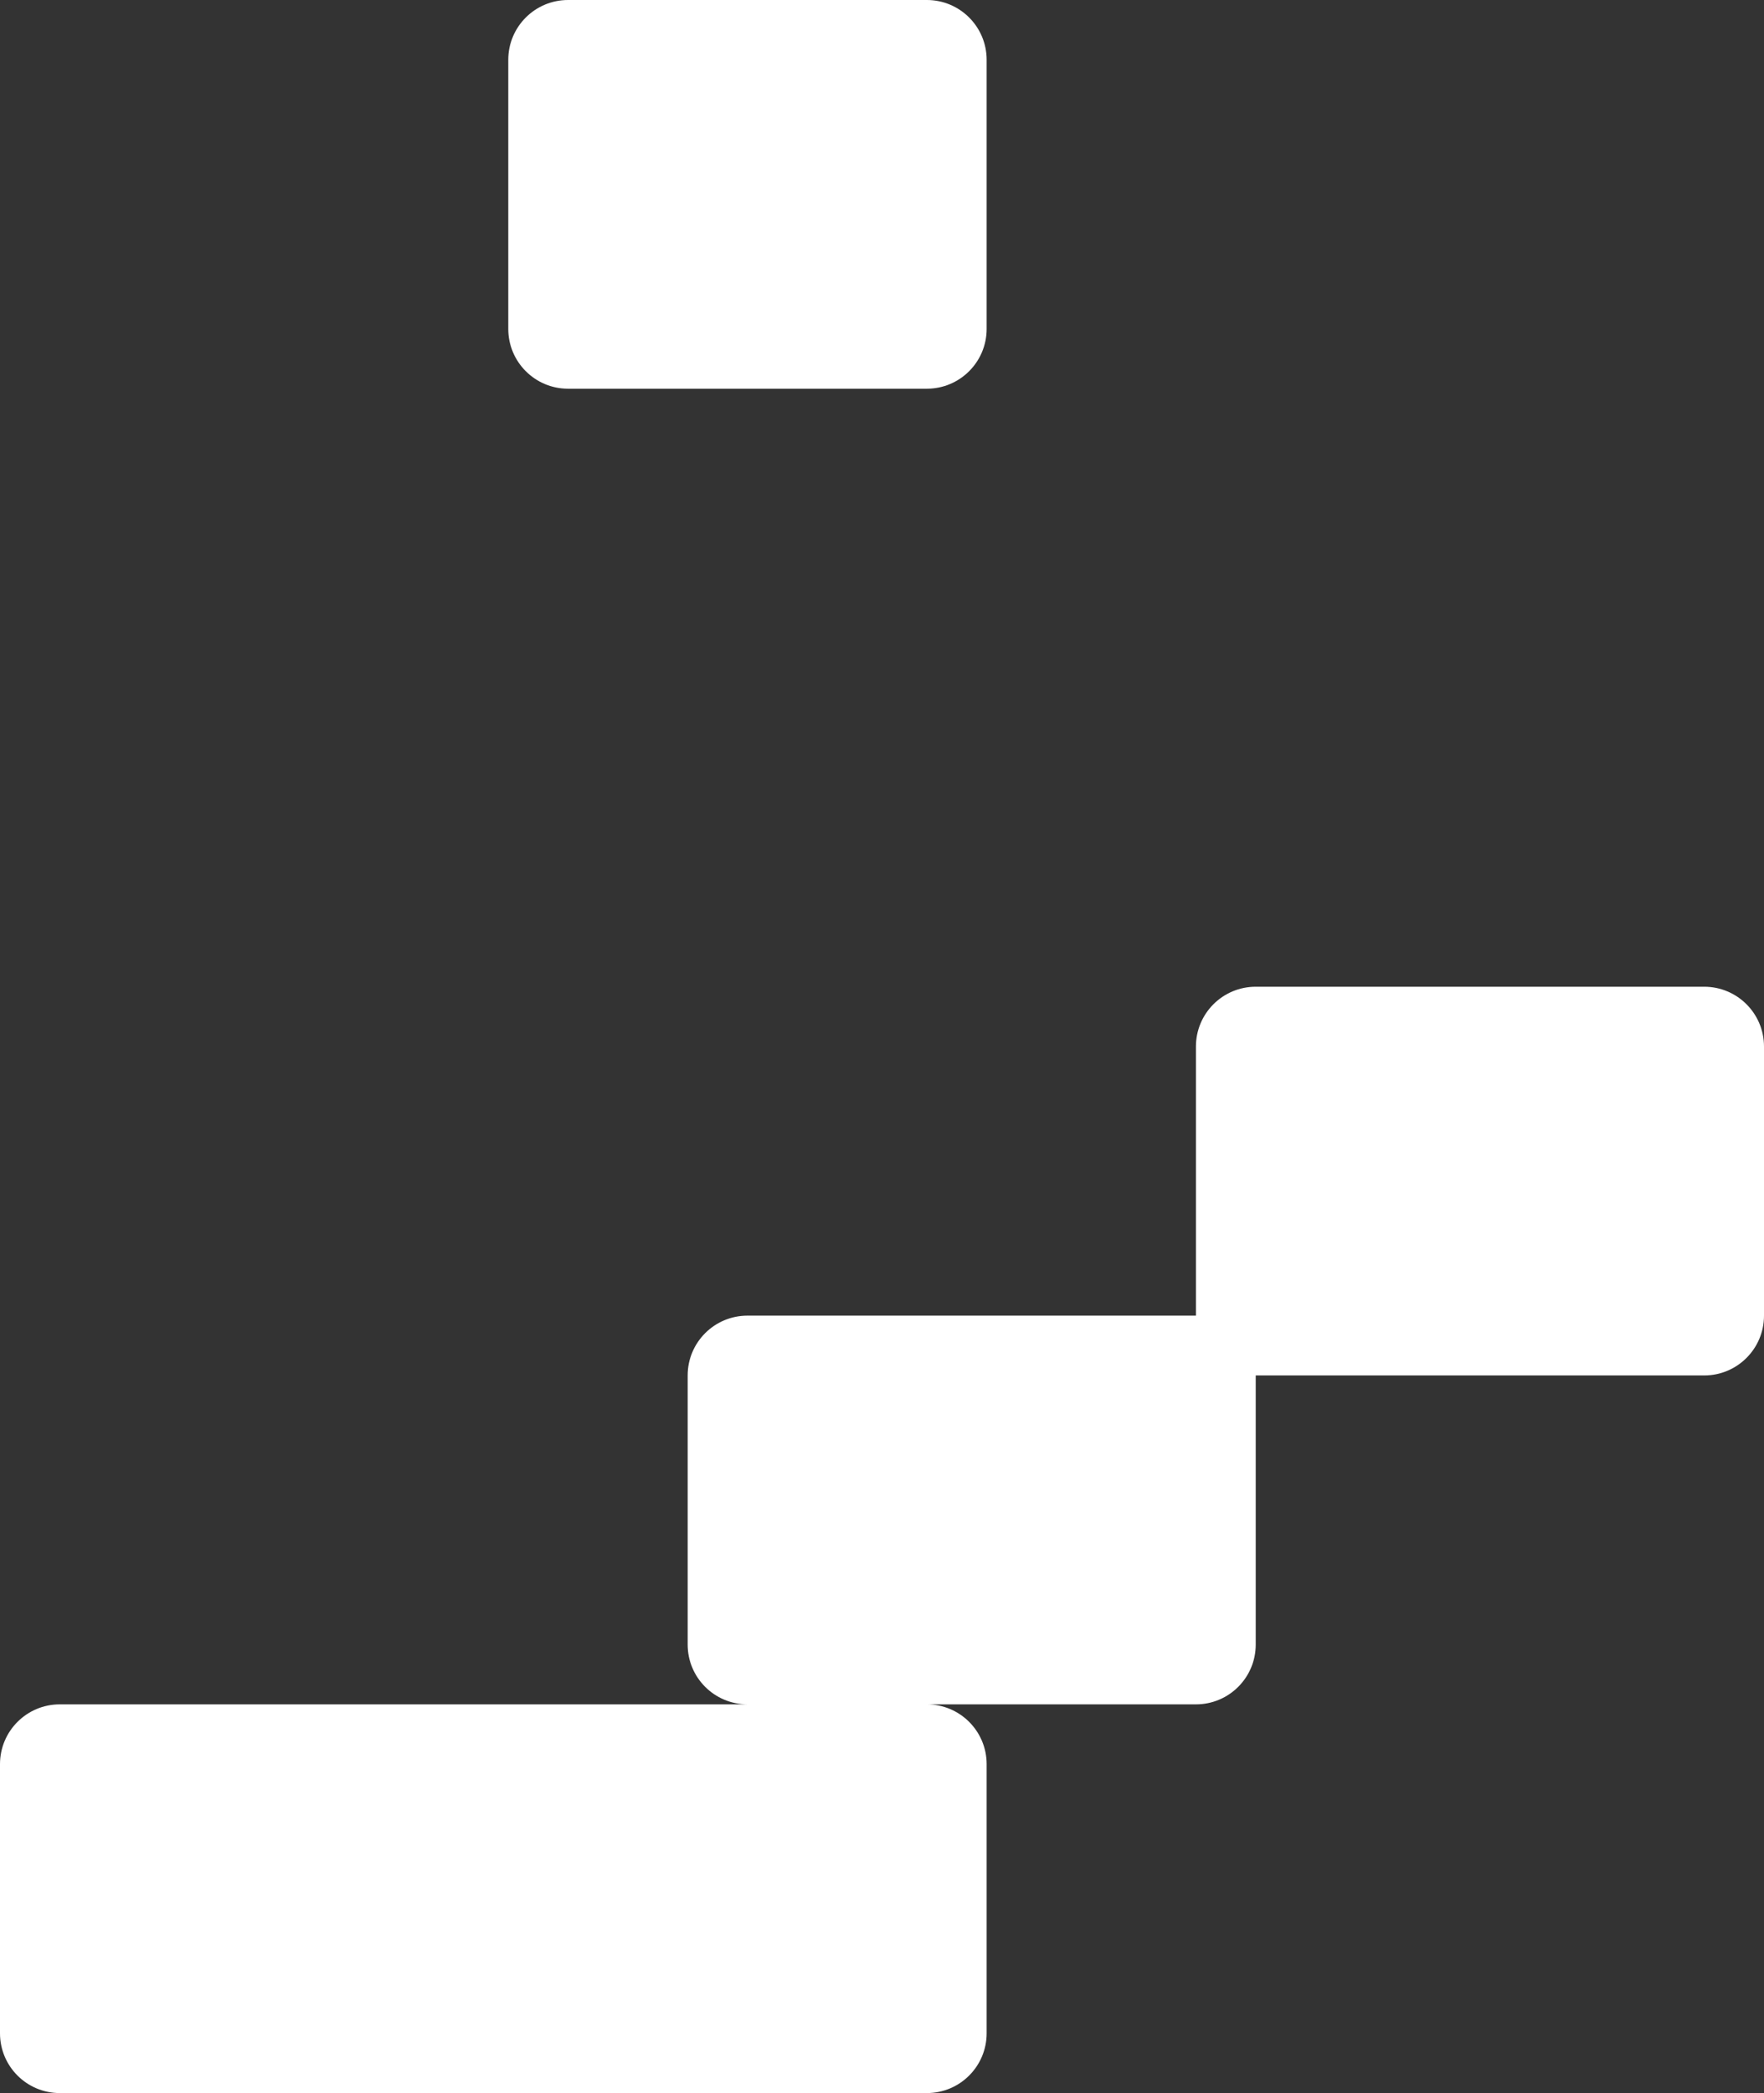 <svg width="59" height="70" viewBox="0 0 59 70" fill="none" xmlns="http://www.w3.org/2000/svg">
<rect x="0" y="0" width="59" height="70" fill="#333333" stroke="none"/>
<path fill-rule="evenodd" clip-rule="evenodd" d="M19 0C17.895 0 17 0.895 17 2V11C17 12.105 17.895 13 19 13H31C32.105 13 33 12.105 33 11V2C33 0.895 32.105 0 31 0H19ZM2 57C0.895 57 0 57.895 0 59V68C0 69.105 0.895 70 2 70H31C32.105 70 33 69.105 33 68V59C33 57.895 32.105 57 31 57H40C41.105 57 42 56.105 42 55V46H57C58.105 46 59 45.105 59 44V35C59 33.895 58.105 33 57 33H42C40.895 33 40 33.895 40 35V44H25C23.895 44 23 44.895 23 46V55C23 56.105 23.895 57 25 57H2Z" fill="white"/>
</svg>
